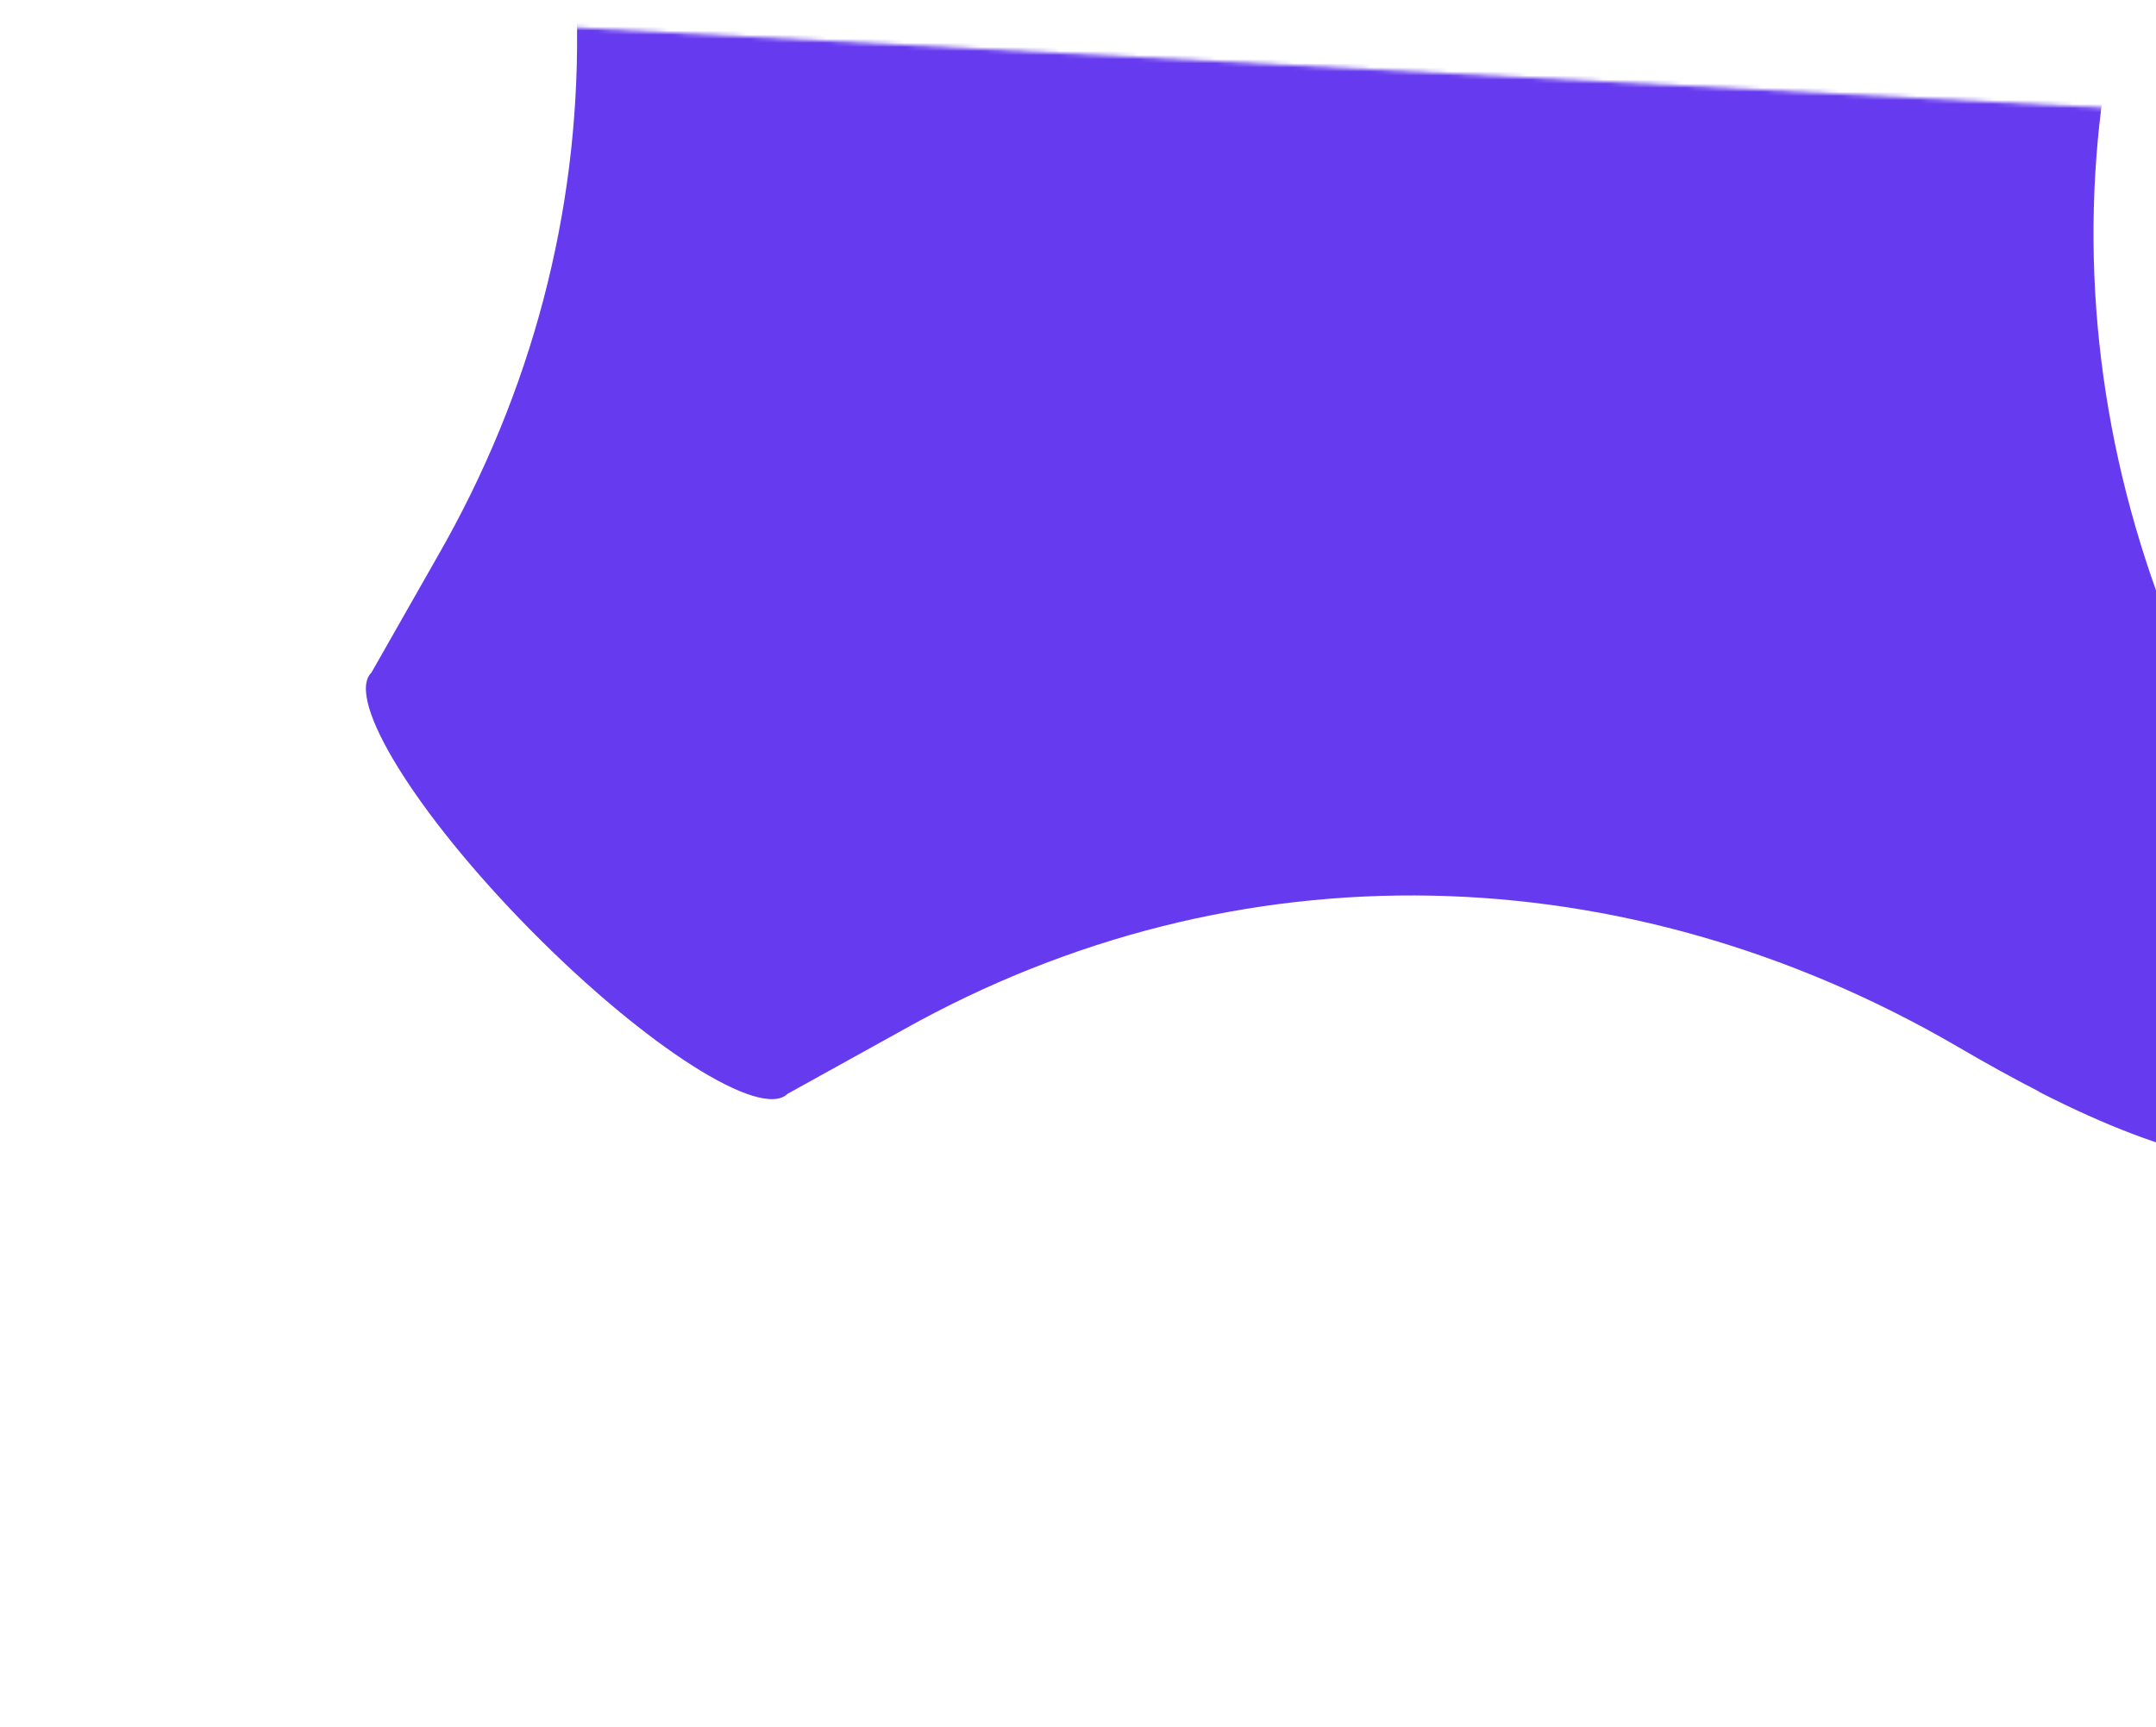 <?xml version="1.0" encoding="UTF-8"?> <svg xmlns="http://www.w3.org/2000/svg" width="528" height="423" viewBox="0 0 528 423" fill="none"><mask id="mask0_4_1319" style="mask-type:alpha" maskUnits="userSpaceOnUse" x="-1" y="0" width="709" height="423"><rect x="20.247" y="0.473" width="688.236" height="386.868" transform="rotate(3 20.247 0.473)" fill="white"></rect></mask><g mask="url(#mask0_4_1319)"><path d="M85.132 -211.794C85.06 -211.743 84.997 -211.68 84.945 -211.608C84.879 -211.564 84.823 -211.508 84.778 -211.444C84.528 -211.196 84.278 -210.949 84.049 -210.723C83.819 -210.496 83.777 -210.455 83.652 -210.331C74.197 -199.055 78.895 -174.576 95.145 -141.738C98.359 -135.274 102.005 -128.455 106.023 -121.385C152.081 -39.856 153.775 55.386 107.007 136.552L90.962 164.757C84.458 171.182 101.979 199.512 130.108 227.989C158.238 256.466 186.371 274.356 192.875 267.931L221.359 252.151C303.114 206.363 398.287 209.185 479.347 256.346C486.325 260.437 492.961 264.097 499.254 267.327L499.398 267.473C531.993 284.126 556.309 289.185 567.804 279.807C567.947 279.688 568.08 279.557 568.201 279.416C568.43 279.19 568.68 278.942 568.93 278.695C569.18 278.448 568.93 278.695 569.097 278.531C569.264 278.366 569.222 278.407 569.285 278.345C569.347 278.283 569.764 277.872 570.014 277.625C570.156 277.505 570.289 277.374 570.41 277.233C579.845 265.936 575.147 241.498 558.917 208.639C555.704 202.175 552.057 195.356 547.998 188.286C501.94 106.758 500.267 11.495 547.014 -69.65L563.08 -97.877C569.584 -104.302 552.084 -132.61 523.933 -161.108C495.783 -189.606 467.672 -207.474 461.167 -201.05L432.683 -185.27C350.949 -139.503 255.755 -142.305 174.716 -189.445C167.799 -193.528 161.15 -197.216 154.829 -200.446L154.685 -200.591C122.09 -217.244 97.775 -222.346 86.3 -212.947C86.175 -212.823 86.029 -212.679 85.904 -212.556C85.779 -212.432 85.403 -212.061 85.174 -211.835" fill="#663AEF"></path></g></svg> 